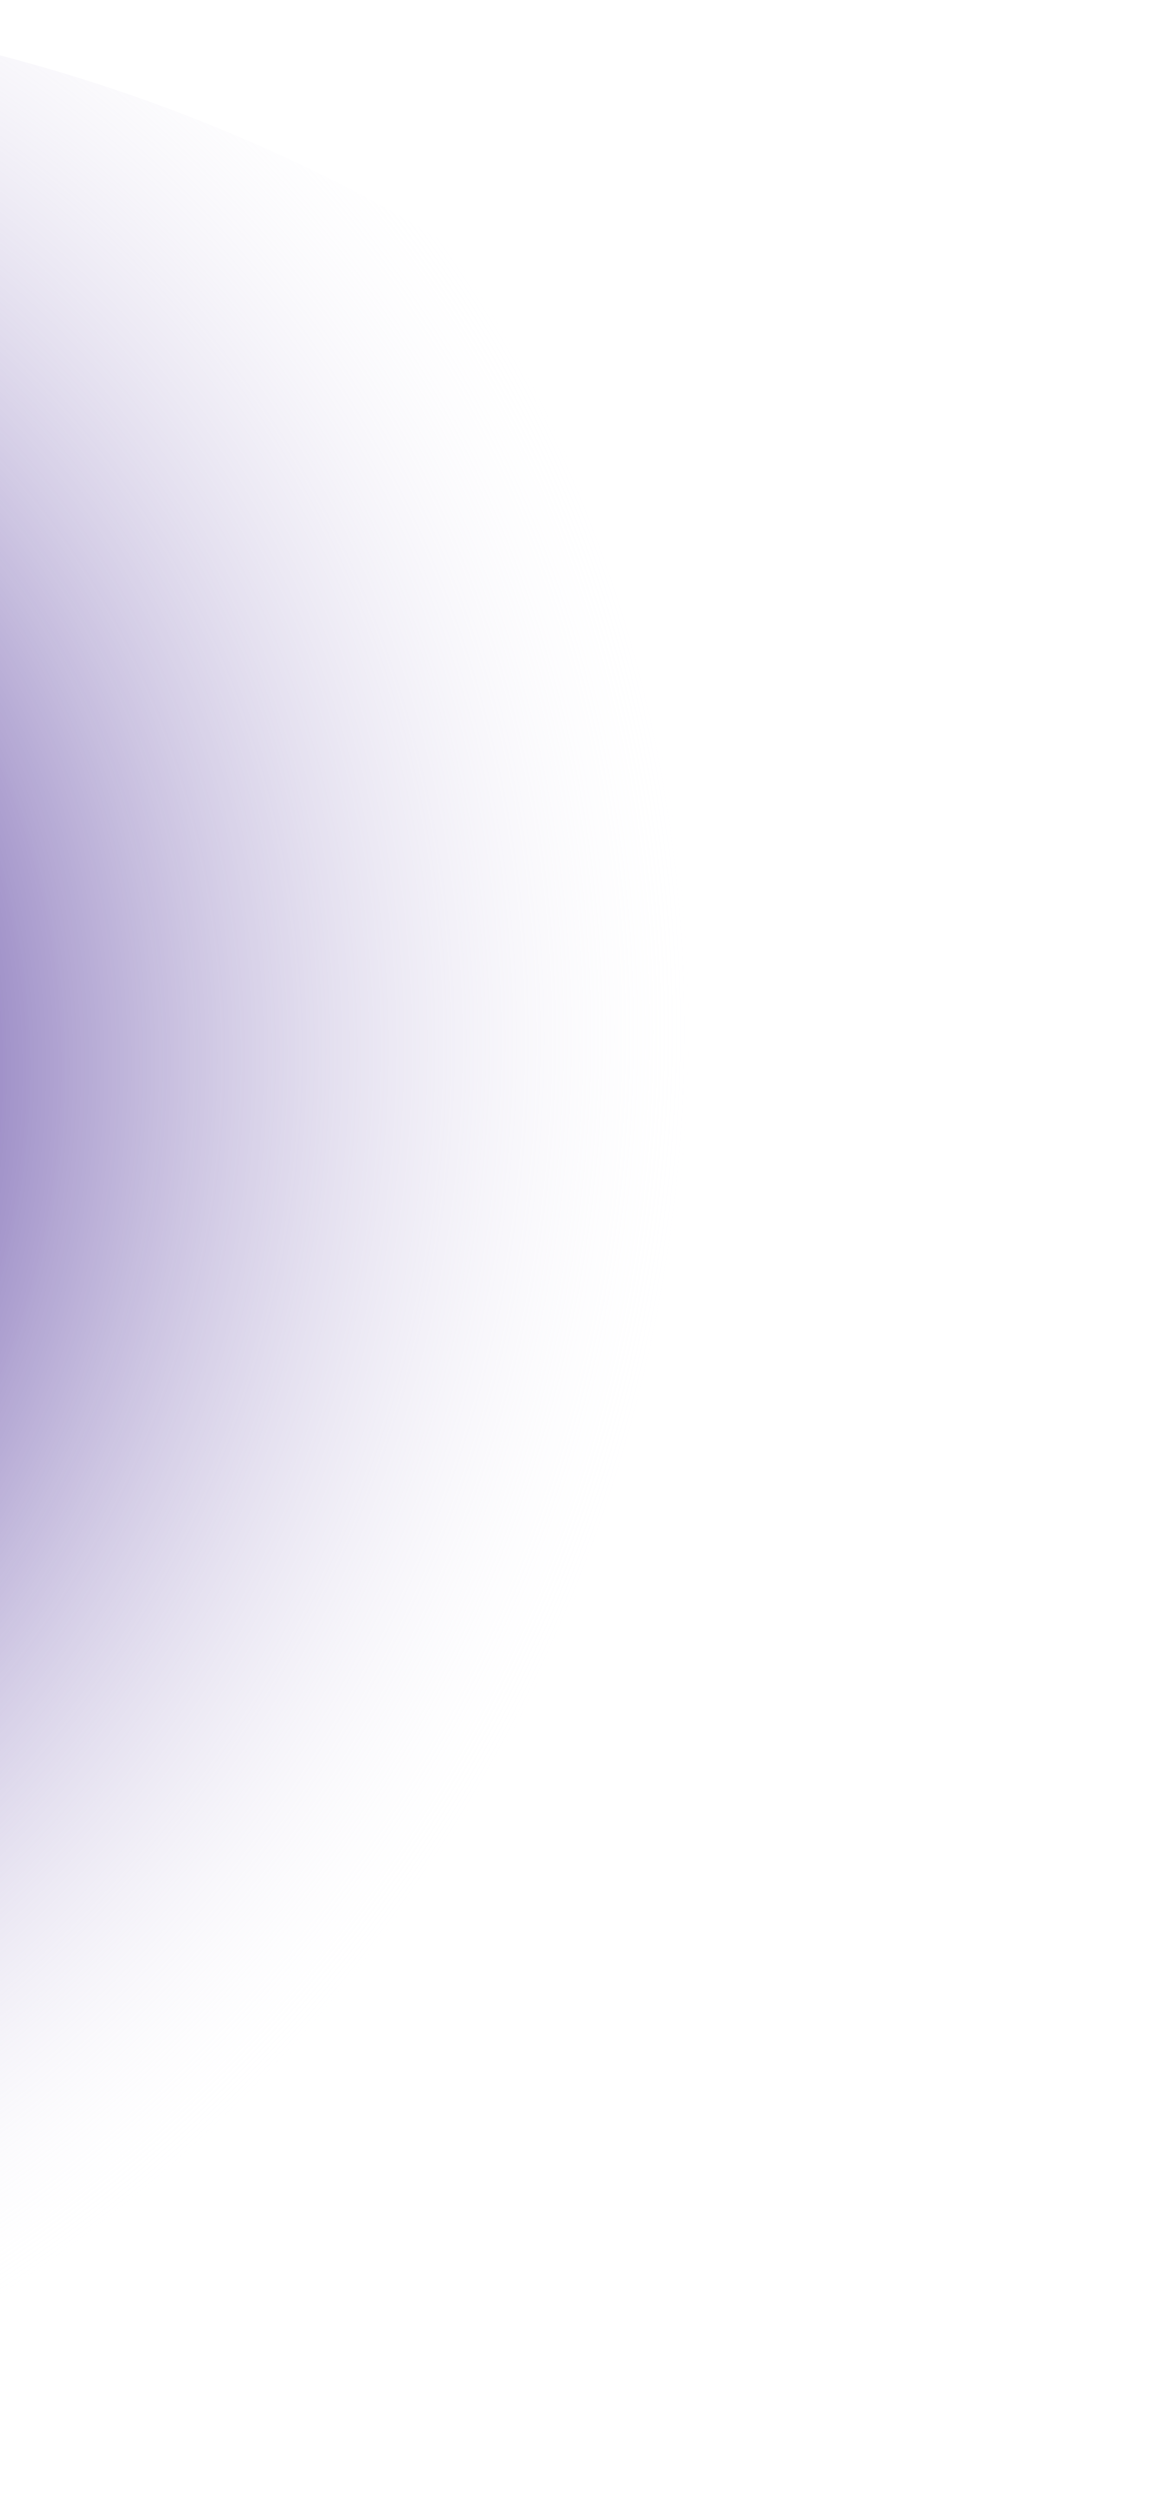 <svg width="616" height="1327" viewBox="0 0 616 1327" fill="none" xmlns="http://www.w3.org/2000/svg">
<path d="M601.336 860.395C460.04 858.22 -55.327 1872.25 -279.22 916.749C-310.197 904.511 -343.411 851.068 -376.938 837.746C-578.156 757.794 -729.4 689.909 -651.15 344.51C-560.581 109.845 -389.005 -78.422 13.756 33.088C416.518 144.598 679.586 514.996 601.336 860.395Z" fill="url(#paint0_radial_14_66269)"/>
<defs>
<radialGradient id="paint0_radial_14_66269" cx="0" cy="0" r="1" gradientUnits="userSpaceOnUse" gradientTransform="translate(-354.366 583.287) rotate(17.554) scale(726.63 779.299)">
<stop offset="0.288" stop-color="#492C96"/>
<stop offset="1" stop-color="white" stop-opacity="0"/>
</radialGradient>
</defs>
</svg>
